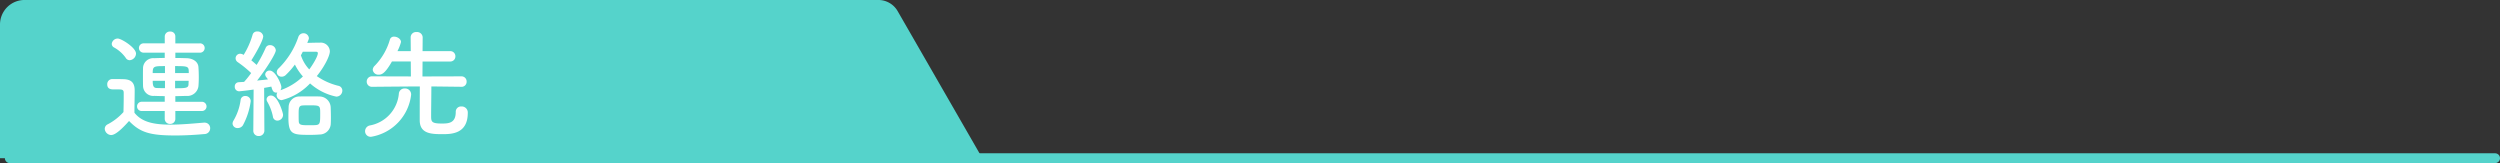 <svg xmlns="http://www.w3.org/2000/svg" width="509.427" height="33.235" viewBox="0 0 509.427 33.235">
  <rect x="0" y="0" width="509.427" height="33.235" fill="#333333" stroke="none"/>
  <defs>
    <style>
      .cls-1 {
        fill: #55d3cb;
      }

      .cls-2 {
        fill: #fff;
      }
    </style>
  </defs>
  <g id="グループ_6238" data-name="グループ 6238" transform="translate(-831 -10701)">
    <g id="グループ_5302" data-name="グループ 5302" transform="translate(-3213.212 8607.033)">
      <path id="線_84" data-name="線 84" class="cls-1" d="M506.427,1H0A1,1,0,0,1-1,0,1,1,0,0,1,0-1H506.427a1,1,0,0,1,1,1A1,1,0,0,1,506.427,1Z" transform="translate(4046.212 2126.202)"/>
      <path id="パス_120804" data-name="パス 120804" class="cls-1" d="M4246.381,2126.2H4046.212v-27.237a5,5,0,0,1,5-5H4225.2a4.531,4.531,0,0,1,3.926,2.269Z" transform="translate(-2)"/>
    </g>
    <path id="パス_152793" data-name="パス 152793" class="cls-2" d="M20.952-3.5a.935.935,0,0,0,1.032-.936.947.947,0,0,0-1.032-.936H15.624V-6.528c.744,0,1.464-.024,2.208-.048a2.276,2.276,0,0,0,2.5-1.968c.048-.576.072-1.176.072-1.824,0-.7-.024-1.416-.072-2.088-.072-1.08-1.1-1.752-2.352-1.8-.768-.024-1.56-.048-2.352-.048v-1.08h4.944a.952.952,0,0,0,1.032-.96.947.947,0,0,0-1.032-.936H15.624V-18.7a.974.974,0,0,0-1.056-.984,1.016,1.016,0,0,0-1.1.984v1.416H9.216a.945.945,0,0,0-1.008.96.94.94,0,0,0,1.008.936h4.248v1.08c-.744,0-1.488.024-2.16.048a2.093,2.093,0,0,0-2.256,1.848c-.024.6-.024,1.248-.024,1.92,0,.648,0,1.32.024,1.968a2.077,2.077,0,0,0,2.28,1.944c.72.024,1.416.048,2.136.048v1.152H8.832a.94.94,0,0,0-1.008.936A.927.927,0,0,0,8.832-3.5h4.632V-1.9a1.033,1.033,0,0,0,1.08,1.032A1.02,1.02,0,0,0,15.624-1.9V-3.5ZM6.312-13.848a1.4,1.4,0,0,0,1.3-1.344c0-1.224-3-3.072-3.72-3.072a1.229,1.229,0,0,0-1.224,1.08.839.839,0,0,0,.48.744A7.167,7.167,0,0,1,5.5-14.352.948.948,0,0,0,6.312-13.848ZM6.192-1.464C8.448.864,10.416,1.488,15.624,1.488c2.184,0,4.392-.144,5.9-.288a1.176,1.176,0,0,0,1.2-1.176,1.121,1.121,0,0,0-1.152-1.152h-.12c-1.824.144-4.44.408-6.84.408-3.336,0-5.808-.5-7.32-2.424,0-1.536.048-3.192.048-4.584,0-1.536-.72-2.208-2.256-2.256-.792-.024-1.464-.024-2.328-.024a1.028,1.028,0,0,0-1.008,1.08c0,1.008.864,1.032,1.32,1.032h.936c.816,0,1.1.072,1.1.7v.984c0,.912-.024,1.848-.048,2.928a11.486,11.486,0,0,1-3.216,2.5,1.028,1.028,0,0,0-.6.912,1.357,1.357,0,0,0,1.32,1.272C3.5,1.392,4.992-.12,6.192-1.464Zm9.384-9.768v-1.416c2.784,0,2.784.072,2.784,1.416Zm2.76,1.584c0,.264-.024.5-.024.744-.048.744-.576.768-2.736.768V-9.648Zm-4.824-1.584h-2.5c0-1.392.24-1.416,2.5-1.416Zm0,3.072c-.6,0-1.152,0-1.68-.024-.72,0-.816-.576-.816-1.464h2.5ZM31.512.5a1.056,1.056,0,0,0,1.1,1.1A1.1,1.1,0,0,0,33.768.48L33.72-8.208c.6-.1,1.1-.192,1.464-.264.192.672.36,1.224.984,1.224a.816.816,0,0,0,.24-.024,1.008,1.008,0,0,0-.144.5A1.044,1.044,0,0,0,37.3-5.712,12.006,12.006,0,0,0,43.08-9.12a11.476,11.476,0,0,0,5.328,2.688,1.233,1.233,0,0,0,1.248-1.224,1,1,0,0,0-.84-.984,13.171,13.171,0,0,1-4.368-1.968c1.44-1.752,2.664-4.056,2.664-5.064a1.847,1.847,0,0,0-2.04-1.752c-.888,0-1.728.024-2.568.048.312-.744.336-.816.336-.96a1.09,1.09,0,0,0-1.128-1.008,1.112,1.112,0,0,0-1.032.792A16.309,16.309,0,0,1,36.7-12.216a1.114,1.114,0,0,0-.408.816.96.96,0,0,0,.984.912,1.2,1.2,0,0,0,.864-.36,15.536,15.536,0,0,0,1.848-2.112,10.746,10.746,0,0,0,1.632,2.424,12.5,12.5,0,0,1-4.584,2.808,1.147,1.147,0,0,0,.192-.648c0-.6-1.2-3.36-2.376-3.36a.859.859,0,0,0-.912.768.957.957,0,0,0,.216.576,3.751,3.751,0,0,1,.336.456c-.576.072-1.368.144-2.208.24,1.752-2.232,3.816-5.472,3.816-6.168a1.162,1.162,0,0,0-1.2-1.056.908.908,0,0,0-.888.6,25.7,25.7,0,0,1-1.824,3.432q-.5-.468-1.08-.936c.336-.48,2.424-3.936,2.424-4.9A1.131,1.131,0,0,0,32.3-19.7a.9.9,0,0,0-.936.672,16.212,16.212,0,0,1-1.824,4.1,1.331,1.331,0,0,0-.7-.24.937.937,0,0,0-.936.936.962.962,0,0,0,.456.792,22.039,22.039,0,0,1,2.712,2.208,17.471,17.471,0,0,1-1.44,1.8c-.432.024-.816.048-1.128.072a.83.83,0,0,0-.768.888.9.9,0,0,0,.888.96c.1,0,1.512-.144,2.952-.36L31.512.48ZM47.3-.984c.024-.408.024-.84.024-1.3,0-.7-.024-1.416-.048-2.04A2.3,2.3,0,0,0,45-6.456c-.528-.024-1.248-.024-1.968-.024-.744,0-1.488,0-2.112.024A2.162,2.162,0,0,0,38.712-4.3c-.024.648-.048,1.368-.048,2.088,0,3.528.84,3.576,4.44,3.576.672,0,1.344-.024,1.9-.072A2.282,2.282,0,0,0,47.3-.984Zm-10.9-.552a1.182,1.182,0,0,0,1.176-1.2c0-.312-1.008-3.912-2.448-3.912a.842.842,0,0,0-.912.768.97.97,0,0,0,.168.528A9.949,9.949,0,0,1,35.5-2.4.924.924,0,0,0,36.408-1.536ZM29.4-.6a14.314,14.314,0,0,0,1.584-4.9,1.059,1.059,0,0,0-1.1-1.056.917.917,0,0,0-.96.84A11.087,11.087,0,0,1,27.5-1.584a1.291,1.291,0,0,0-.216.648.979.979,0,0,0,1.056.912A1.235,1.235,0,0,0,29.4-.6ZM44.232-15.576c.312,0,.432.1.432.288,0,.72-1.176,2.568-1.752,3.312a7.648,7.648,0,0,1-1.7-2.88c.144-.24.264-.48.384-.72ZM44.184-.624C43.872-.6,43.416-.6,42.96-.6c-1.584,0-2.136,0-2.184-.768-.024-.384-.024-.912-.024-1.44,0-1.32.024-1.8.888-1.824.36-.024.84-.024,1.32-.024,2.112,0,2.184.048,2.184,1.536C45.144-1.032,45.144-.7,44.184-.624ZM73.9-8.424a1.025,1.025,0,0,0,1.08-1.056,1.038,1.038,0,0,0-1.1-1.08l-7.9.024L66-13.584h5.592a1.032,1.032,0,0,0,1.1-1.056,1.032,1.032,0,0,0-1.1-1.056H66l.024-2.832a1.129,1.129,0,0,0-1.248-1.056,1.085,1.085,0,0,0-1.2,1.056L63.6-15.7H60.888a9.265,9.265,0,0,0,.72-1.848c0-.624-.744-1.1-1.392-1.1a.831.831,0,0,0-.864.576,12.614,12.614,0,0,1-3.072,5.328,1.243,1.243,0,0,0-.432.84A1.145,1.145,0,0,0,57.1-10.9c.672,0,1.344-.384,2.664-2.688H63.6l.024,3.048-7.872-.024a1.058,1.058,0,0,0-1.128,1.08,1.046,1.046,0,0,0,1.1,1.056h.024c5.16-.048,8.088-.072,9.7-.072-.024,1.92-.024,6.12-.024,6.888,0,2.76,2.376,2.832,4.632,2.832,1.824,0,5.16-.048,5.16-4.344a1.23,1.23,0,0,0-1.3-1.3,1.075,1.075,0,0,0-1.152,1.128c0,2.3-1.488,2.352-2.856,2.352-2.136,0-2.16-.408-2.16-1.608,0-1.32.048-4.344.048-5.952l6.072.072ZM55.536,1.752a9.823,9.823,0,0,0,8.136-8.544V-6.96a1.221,1.221,0,0,0-1.32-1.128A1.137,1.137,0,0,0,61.176-7.08,7.232,7.232,0,0,1,55.248-.552a1.2,1.2,0,0,0-.96,1.176A1.131,1.131,0,0,0,55.536,1.752Z" transform="translate(851.104 10727.117)"/>
  </g>
</svg>
